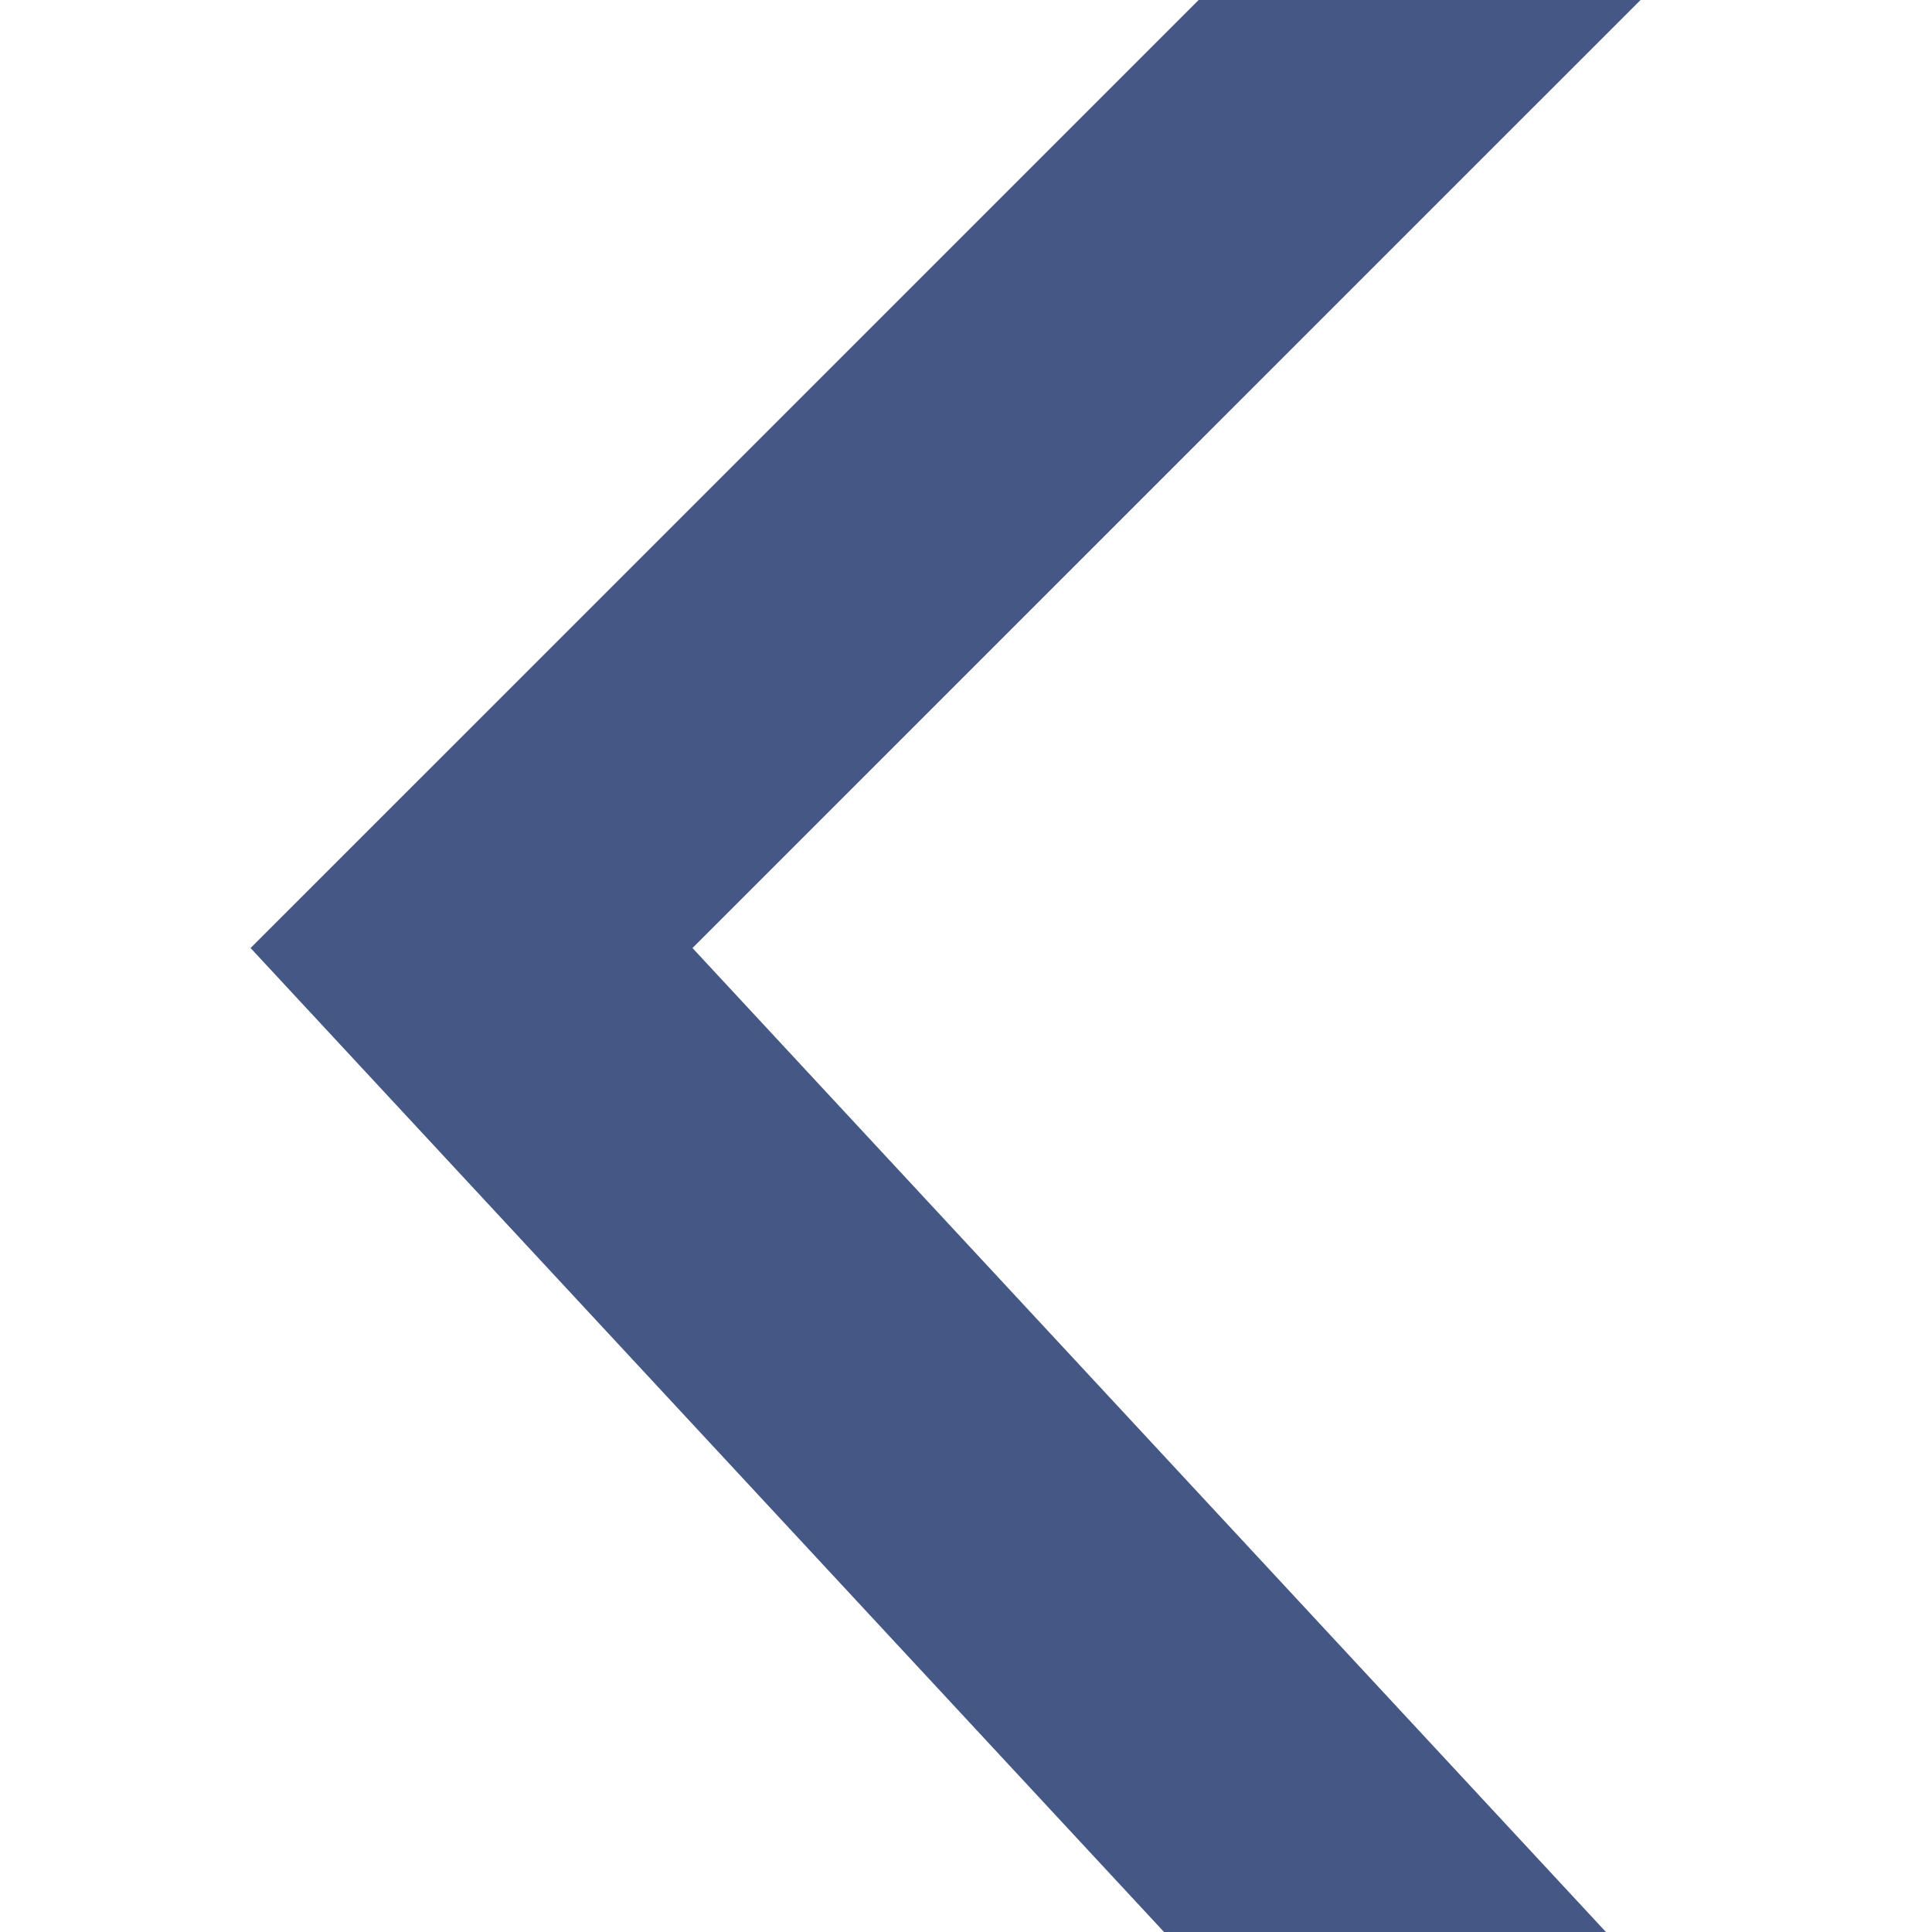 <?xml version="1.0" standalone="no"?><!DOCTYPE svg PUBLIC "-//W3C//DTD SVG 1.1//EN" "http://www.w3.org/Graphics/SVG/1.1/DTD/svg11.dtd"><svg t="1621232808292" class="icon" viewBox="0 0 1000 1000" version="1.1" xmlns="http://www.w3.org/2000/svg" p-id="4259" xmlns:xlink="http://www.w3.org/1999/xlink" width="100" height="100"><defs><style type="text/css"></style></defs><path d="M129.7 490.698l495.75 534.023 228.729 0-495.75-534.023 495.751-495.73-228.731 0-495.751 495.73zM129.7 490.698z" p-id="4260" fill="#455784"></path></svg>